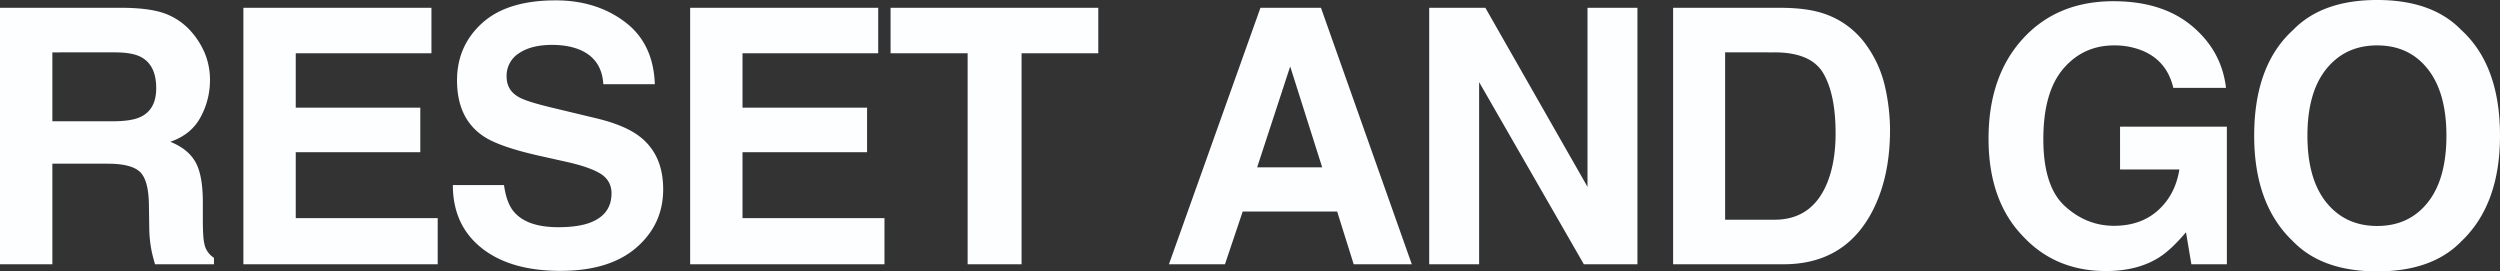 <svg xmlns="http://www.w3.org/2000/svg" width="1726.19" height="187.383" viewBox="0 0 1726.19 187.383">
  <rect x="0" y="0" width="1726.19" height="187.383" fill="#333333" stroke="none"/>
  <path id="reset_and_go" d="M55.734-146.3v47.566H97.655q12.492,0,18.738-2.883,11.051-5.045,11.051-19.939,0-16.1-10.69-21.621-6.006-3.123-18.018-3.123Zm50.689-30.75q18.618.36,28.648,4.564a44.756,44.756,0,0,1,17,12.372,54.819,54.819,0,0,1,9.129,14.895,48.545,48.545,0,0,1,3.363,18.618,53.045,53.045,0,0,1-6.366,24.8q-6.366,12.192-21.021,17.237,12.252,4.925,17.357,13.994t5.1,27.687V-30.99q0,12.132.961,16.456a14.781,14.781,0,0,0,6.727,10.09V0H126.6q-1.682-5.886-2.4-9.489a87.185,87.185,0,0,1-1.562-15.255L122.4-41.2q-.24-16.937-6.186-22.582T93.932-69.428h-38.2V0H19.579V-177.053ZM317.479-145.7H223.788v37.6h86v30.75h-86v45.524H321.8V0H187.633V-177.053H317.479Zm50.1,91.049q1.682,12.132,6.606,18.138,9.009,10.931,30.87,10.931,13.093,0,21.261-2.883,15.5-5.525,15.5-20.54,0-8.769-7.687-13.573-7.687-4.685-24.144-8.288l-18.738-4.2q-27.627-6.246-38.2-13.573-17.9-12.252-17.9-38.317,0-23.783,17.3-39.519t50.81-15.735q27.987,0,47.747,14.834t20.72,43.062H436.165q-.961-15.976-13.934-22.7-8.648-4.444-21.5-4.444-14.294,0-22.822,5.766a18.36,18.36,0,0,0-8.528,16.1q0,9.489,8.408,14.174,5.405,3.123,23.063,7.327l30.51,7.327q20.06,4.8,30.27,12.853,15.855,12.492,15.855,36.155,0,24.264-18.558,40.3T406.5,4.564q-34.594,0-54.413-15.8T332.263-54.653ZM625.959-145.7H532.268v37.6h86v30.75h-86v45.524h98.016V0H496.113V-177.053H625.959Zm151.958-31.351V-145.7H724.946V0H687.709V-145.7H634.5v-31.351ZM887.6-66.905h44.924l-22.1-69.668Zm2.282-110.147h41.8L994.388,0H954.269L942.857-36.4H877.634L865.382,0H826.7Zm116.523,0h38.8l70.509,123.6v-123.6h34.474V0h-37l-72.311-125.763V0h-34.474Zm204.329,30.75V-30.75h34.113q26.186,0,36.516-25.825,5.646-14.174,5.646-33.753,0-27.026-8.468-41.5T1244.851-146.3Zm40.359-30.75q16.456.24,27.387,3.844a58.449,58.449,0,0,1,30.149,22.462,78.79,78.79,0,0,1,12.612,28.588,137.237,137.237,0,0,1,3.363,29.309q0,35.314-14.174,59.818Q1291.217,0,1251.1,0h-76.274V-177.053ZM1520.179-121.8q-4.2-18.138-20.54-25.345a50.447,50.447,0,0,0-20.3-3.964q-21.381,0-35.134,16.156t-13.753,48.587q0,32.672,14.895,46.245t33.873,13.573q18.618,0,30.51-10.75t14.654-28.167h-40.96V-95.013h73.752V0h-24.5l-3.724-22.1q-10.69,12.612-19.219,17.777-14.654,9.009-36.035,9.009-35.194,0-57.656-24.384-23.423-24.5-23.423-67.025,0-43,23.663-68.947t62.581-25.945q33.753,0,54.233,17.117t23.483,42.7Zm140.787,95.373q21.981,0,34.894-16.216t12.913-46.125q0-29.789-12.913-46.065t-34.894-16.276q-21.981,0-35.074,16.216T1612.8-88.767q0,29.909,13.093,46.125T1660.966-26.426Zm84.8-62.341q0,47.687-26.786,73.031-20.06,20.66-58.017,20.66t-58.017-20.66q-26.906-25.345-26.906-73.031,0-48.647,26.906-73.031,20.06-20.66,58.017-20.66t58.017,20.66Q1745.769-137.414,1745.769-88.767Z" transform="translate(-19.579 182.458)" fill="#fcfeff"/>
</svg>
